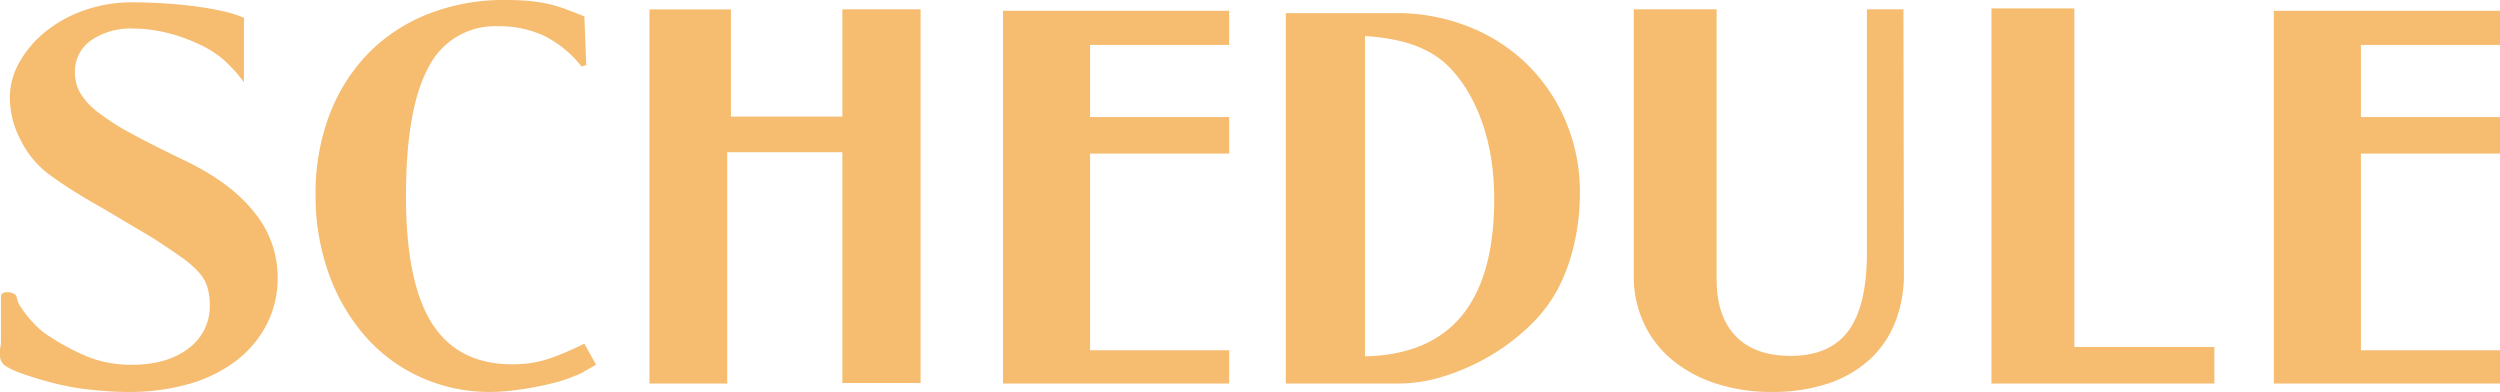 <svg xmlns="http://www.w3.org/2000/svg" width="427.12" height="66.96" viewBox="0 0 427.12 66.96"><path d="M-171.48-51.52q-.48-.56-.88-1.08a10.267,10.267,0,0,0-.88-1,21.521,21.521,0,0,0-1.56-1.56,10.96,10.96,0,0,0-1.48-1.16,15.754,15.754,0,0,0-2.52-1.48,31.072,31.072,0,0,0-3.4-1.4,27.66,27.66,0,0,0-3.96-1.04,22.2,22.2,0,0,0-4.12-.4,12,12,0,0,0-7.36,2.04,6.5,6.5,0,0,0-2.72,5.48,7.026,7.026,0,0,0,.88,3.44,11.719,11.719,0,0,0,3.04,3.32,40.931,40.931,0,0,0,5.84,3.72q3.68,2,9.2,4.64,7.76,3.76,11.72,8.8a17.477,17.477,0,0,1,3.96,11.04,17.319,17.319,0,0,1-1.84,8,18.525,18.525,0,0,1-5.16,6.2,23.921,23.921,0,0,1-8.04,4,36.776,36.776,0,0,1-10.48,1.4q-2.24,0-4.6-.2t-4.44-.52q-2.32-.4-4.68-1.04t-4.84-1.52a12.232,12.232,0,0,1-2.6-1.28,2.231,2.231,0,0,1-.76-1.92V-5.6a2.974,2.974,0,0,1,.08-.72,4.07,4.07,0,0,0,.08-.8V-14.8q0-.8,1.12-.8a2.293,2.293,0,0,1,1.04.24.955.955,0,0,1,.56.72,3.879,3.879,0,0,0,.64,1.52,18.1,18.1,0,0,0,1.32,1.8,20.349,20.349,0,0,0,1.64,1.76A9.754,9.754,0,0,0-205-8.24a38.666,38.666,0,0,0,7.16,3.8A20.118,20.118,0,0,0-190.6-3.2q6,0,9.64-2.8a8.843,8.843,0,0,0,3.64-7.36,10.656,10.656,0,0,0-.4-3.08A7.018,7.018,0,0,0-179.2-19a17.071,17.071,0,0,0-3-2.6q-1.92-1.36-4.88-3.28L-195.72-30q-3.68-2.08-6.04-3.64t-3.48-2.44a16.577,16.577,0,0,1-4.48-5.68,15.621,15.621,0,0,1-1.76-7.04,12.312,12.312,0,0,1,1.68-6.16,18.265,18.265,0,0,1,4.52-5.24,22.065,22.065,0,0,1,6.64-3.6,24.328,24.328,0,0,1,8.04-1.32q2.48,0,5.2.16t5.24.48q2.52.32,4.76.8a21.342,21.342,0,0,1,3.92,1.2ZM-111.32-3.2q-1.28.72-2.12,1.2a8.794,8.794,0,0,1-1.56.72,22.269,22.269,0,0,1-3.04,1.04q-1.76.48-3.68.84t-3.92.6a31.061,31.061,0,0,1-3.68.24,28.549,28.549,0,0,1-12-2.52,27.81,27.81,0,0,1-9.48-7.04A33.269,33.269,0,0,1-157-18.8a39.3,39.3,0,0,1-2.24-13.52,37.406,37.406,0,0,1,2.36-13.56,30.634,30.634,0,0,1,6.6-10.48,29.212,29.212,0,0,1,10.24-6.76,35.234,35.234,0,0,1,13.2-2.4q2,0,3.56.12a29.465,29.465,0,0,1,3.08.4,20.937,20.937,0,0,1,3.12.84q1.6.56,3.76,1.44l.32,8.32-.8.24a18.9,18.9,0,0,0-6.48-5.28,18.188,18.188,0,0,0-7.76-1.6A12.688,12.688,0,0,0-139.96-54q-3.84,7.04-3.84,22,0,14.72,4.44,21.72t13.72,7a22.94,22.94,0,0,0,2.76-.16A17.63,17.63,0,0,0-120.16-4a28.313,28.313,0,0,0,3.04-1.08q1.64-.68,3.8-1.72Zm9.12-60.72h13.92V-45.6h19.04V-63.92h13.36V-.08H-69.24V-39.52H-88.92V0H-102.2Zm60.4.24H-3.16v5.84H-26.92v12.32H-3.16v6.24H-26.92v33.6H-3.16V0H-41.8Zm48.32.4H25.24a33.4,33.4,0,0,1,12.52,2.32,30.016,30.016,0,0,1,10,6.44,29.919,29.919,0,0,1,6.6,9.76,30.831,30.831,0,0,1,2.4,12.2,38.727,38.727,0,0,1-1,8.84A31.48,31.48,0,0,1,52.92-16a25.07,25.07,0,0,1-4.8,6.2A35.885,35.885,0,0,1,41.4-4.72a37.7,37.7,0,0,1-7.72,3.44A25.781,25.781,0,0,1,25.88,0H6.52ZM20.04-4.64q22.08-.48,22.08-26.88,0-10.4-4.24-17.92a23.5,23.5,0,0,0-3.08-4.24,15.13,15.13,0,0,0-3.72-2.92,19.665,19.665,0,0,0-4.76-1.84,35.332,35.332,0,0,0-6.28-.92Zm92.08-14.24a22.456,22.456,0,0,1-1.52,8.48A17.183,17.183,0,0,1,106.16-4,19.789,19.789,0,0,1,99.04.04a29.9,29.9,0,0,1-9.48,1.4A30.333,30.333,0,0,1,80,0a22.625,22.625,0,0,1-7.48-4.04,18,18,0,0,1-4.84-6.28,19.035,19.035,0,0,1-1.72-8.16V-63.92H80.12v46.16q0,6.24,3.24,9.64t9.4,3.4q6.72,0,9.88-4.28t3.16-13.4V-63.92h6.24Zm14.96-45.2h14.16V-6.24h23.92V0H127.08Zm48.24.4h38.64v5.84H190.2v12.32h23.76v6.24H190.2v33.6h23.76V0H175.32Z" transform="translate(213.16 65.52)" fill="#f6bc70"/></svg>